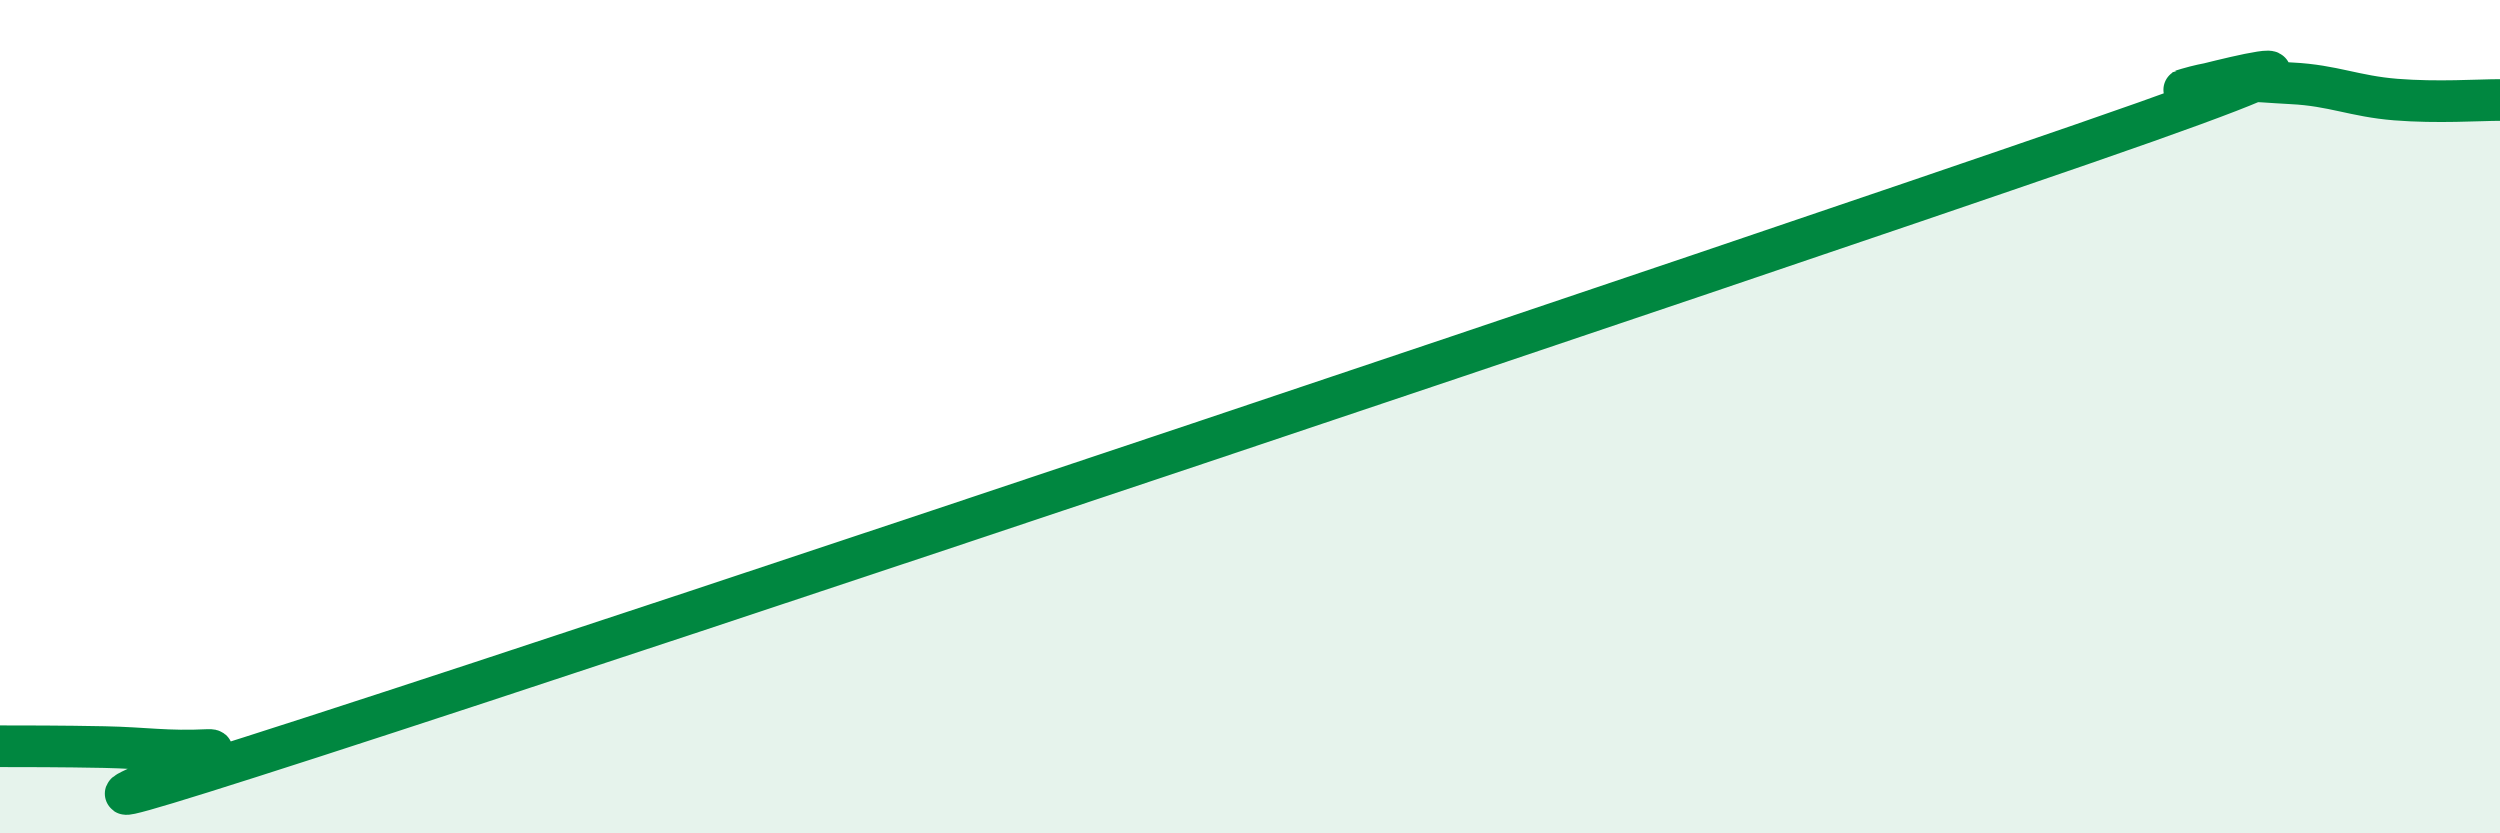 
    <svg width="60" height="20" viewBox="0 0 60 20" xmlns="http://www.w3.org/2000/svg">
      <path
        d="M 0,17.91 C 0.5,17.91 1.5,17.91 2.5,17.93 C 3.5,17.95 4,18.05 5,18 C 6,17.95 -1.5,20.6 7.5,17.69 C 16.5,14.78 41,6.56 50,3.45 C 59,0.34 51.5,2.42 52.5,2.13 C 53.5,1.84 54,1.95 55,2 C 56,2.05 56.5,2.31 57.5,2.39 C 58.5,2.47 59.5,2.4 60,2.4L60 20L0 20Z"
        fill="#008740"
        opacity="0.1"
        stroke-linecap="round"
        stroke-linejoin="round"
      />
      <path
        d="M 0,17.91 C 0.5,17.91 1.5,17.91 2.5,17.93 C 3.5,17.95 4,18.05 5,18 C 6,17.95 -1.5,20.6 7.5,17.69 C 16.5,14.78 41,6.56 50,3.45 C 59,0.34 51.5,2.42 52.5,2.13 C 53.5,1.84 54,1.95 55,2 C 56,2.05 56.5,2.31 57.5,2.39 C 58.5,2.47 59.5,2.4 60,2.4"
        stroke="#008740"
        stroke-width="1"
        fill="none"
        stroke-linecap="round"
        stroke-linejoin="round"
      />
    </svg>
  